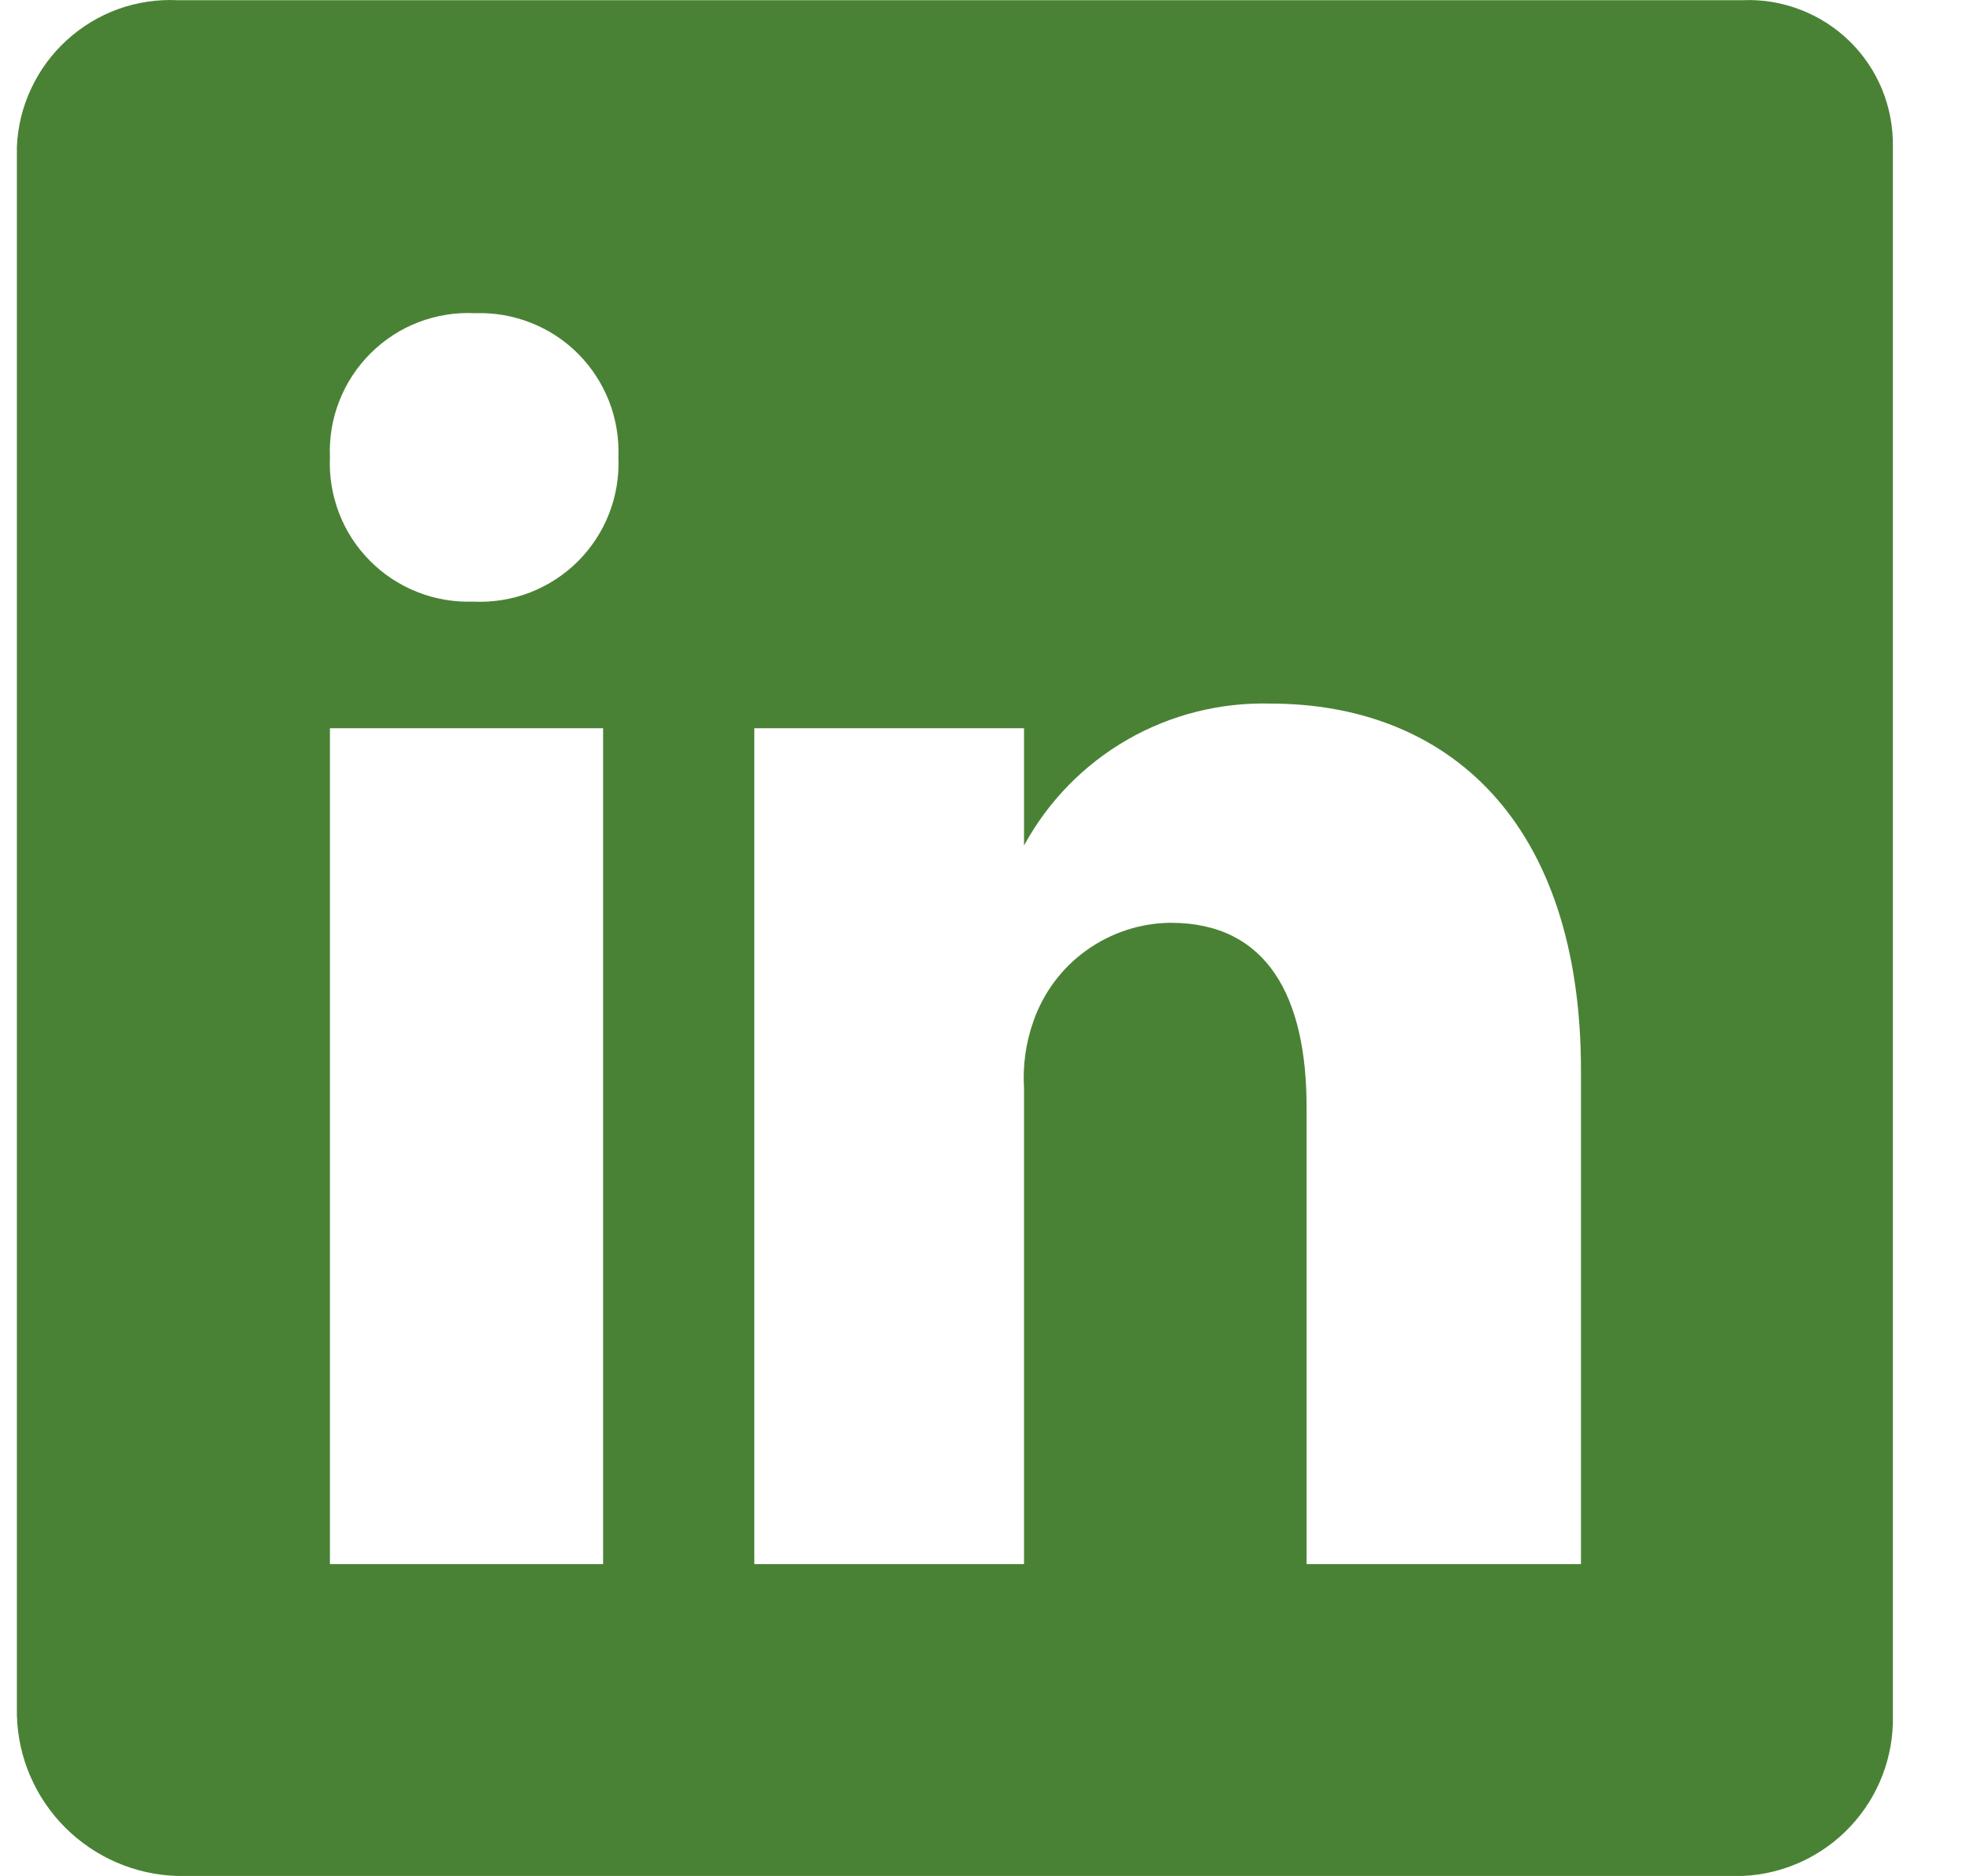 <svg width="21" height="20" viewBox="0 0 21 20" fill="none" xmlns="http://www.w3.org/2000/svg">
<path d="M18.578 0.002H1.892C1.677 -0.008 1.462 0.024 1.259 0.097C1.057 0.17 0.871 0.283 0.712 0.428C0.553 0.573 0.424 0.748 0.333 0.943C0.241 1.138 0.189 1.349 0.18 1.564V18.288C0.192 18.738 0.377 19.166 0.695 19.484C1.014 19.803 1.442 19.987 1.892 20H18.578C19.016 19.98 19.428 19.79 19.727 19.47C20.026 19.15 20.188 18.726 20.178 18.288V1.564C20.181 1.355 20.142 1.147 20.063 0.953C19.983 0.76 19.865 0.584 19.715 0.438C19.565 0.292 19.387 0.178 19.191 0.103C18.996 0.028 18.787 -0.007 18.578 0.002ZM6.429 16.675H3.517V7.764H6.429V16.675ZM5.042 6.414C4.839 6.421 4.636 6.386 4.447 6.311C4.258 6.236 4.086 6.123 3.943 5.978C3.8 5.834 3.688 5.662 3.615 5.472C3.542 5.282 3.508 5.08 3.517 4.876C3.508 4.671 3.542 4.466 3.617 4.275C3.692 4.083 3.806 3.91 3.952 3.765C4.098 3.62 4.272 3.507 4.464 3.434C4.656 3.361 4.861 3.328 5.067 3.339C5.27 3.332 5.472 3.367 5.661 3.442C5.851 3.517 6.022 3.63 6.165 3.774C6.308 3.919 6.42 4.091 6.494 4.281C6.567 4.47 6.6 4.673 6.592 4.876C6.601 5.082 6.567 5.287 6.492 5.478C6.417 5.67 6.303 5.843 6.157 5.988C6.011 6.133 5.836 6.245 5.644 6.319C5.452 6.392 5.247 6.424 5.042 6.414ZM16.853 16.675H13.928V11.801C13.928 10.638 13.516 9.838 12.479 9.838C12.156 9.841 11.843 9.944 11.581 10.132C11.319 10.319 11.122 10.584 11.016 10.888C10.935 11.117 10.901 11.359 10.916 11.601V16.675H8.041V7.764H10.916V9.014C11.172 8.544 11.552 8.154 12.015 7.887C12.479 7.62 13.007 7.487 13.541 7.501C15.428 7.501 16.853 8.751 16.853 11.413V16.675Z" fill="#4A8235"/>
</svg>
